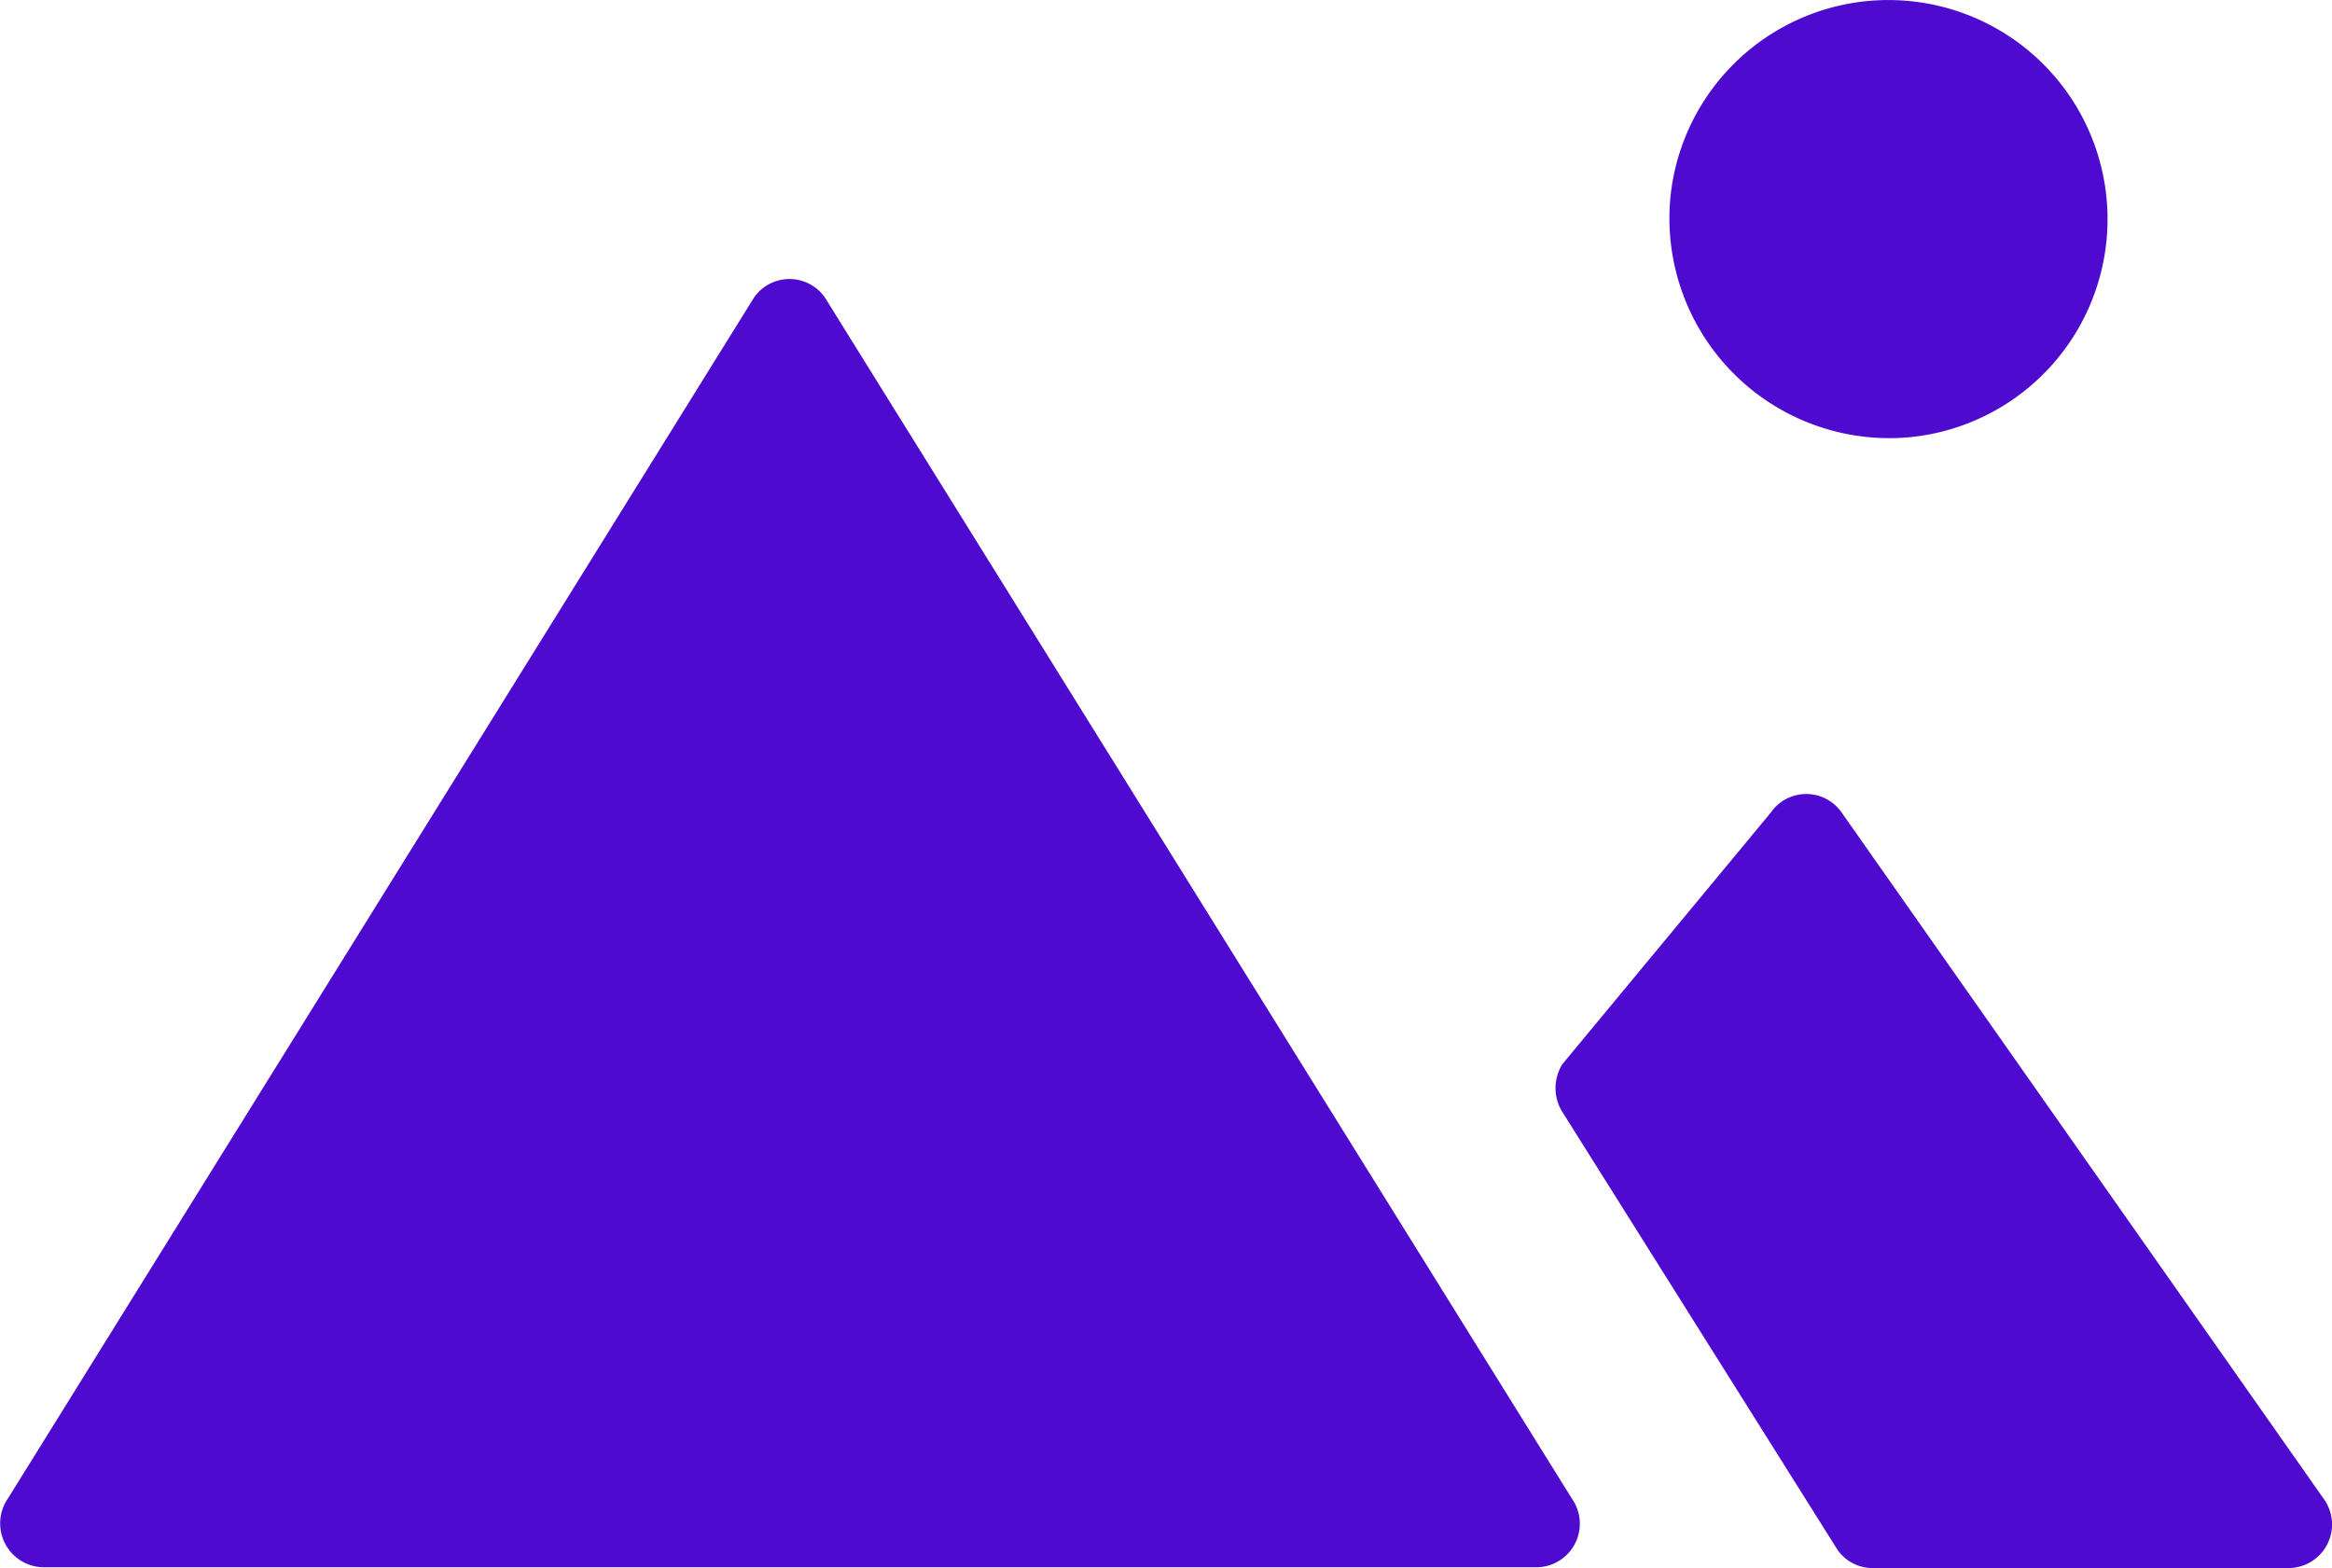 <svg xmlns="http://www.w3.org/2000/svg" width="80.729" height="54.284" viewBox="0 0 80.729 54.284">
  <path id="Path_28771" data-name="Path 28771" d="M108.506,166.308h51.67a1.509,1.509,0,0,0,1.219-2.384l-25.848-41.563a1.494,1.494,0,0,0-2.466,0l-25.821,41.563A1.519,1.519,0,0,0,108.506,166.308ZM161.1,150.593l9.483,15.092a1.468,1.468,0,0,0,1.219.65h14.414a1.509,1.509,0,0,0,1.219-2.384l-16.69-23.762a1.494,1.494,0,0,0-2.466,0l-7.207,8.7A1.562,1.562,0,0,0,161.1,150.593Zm12.03-23.41a7.585,7.585,0,1,0-8.318-8.318A7.613,7.613,0,0,0,173.127,127.183Z" transform="translate(-106.984 -112.051)" fill="#4f0ad0"/>
</svg>
